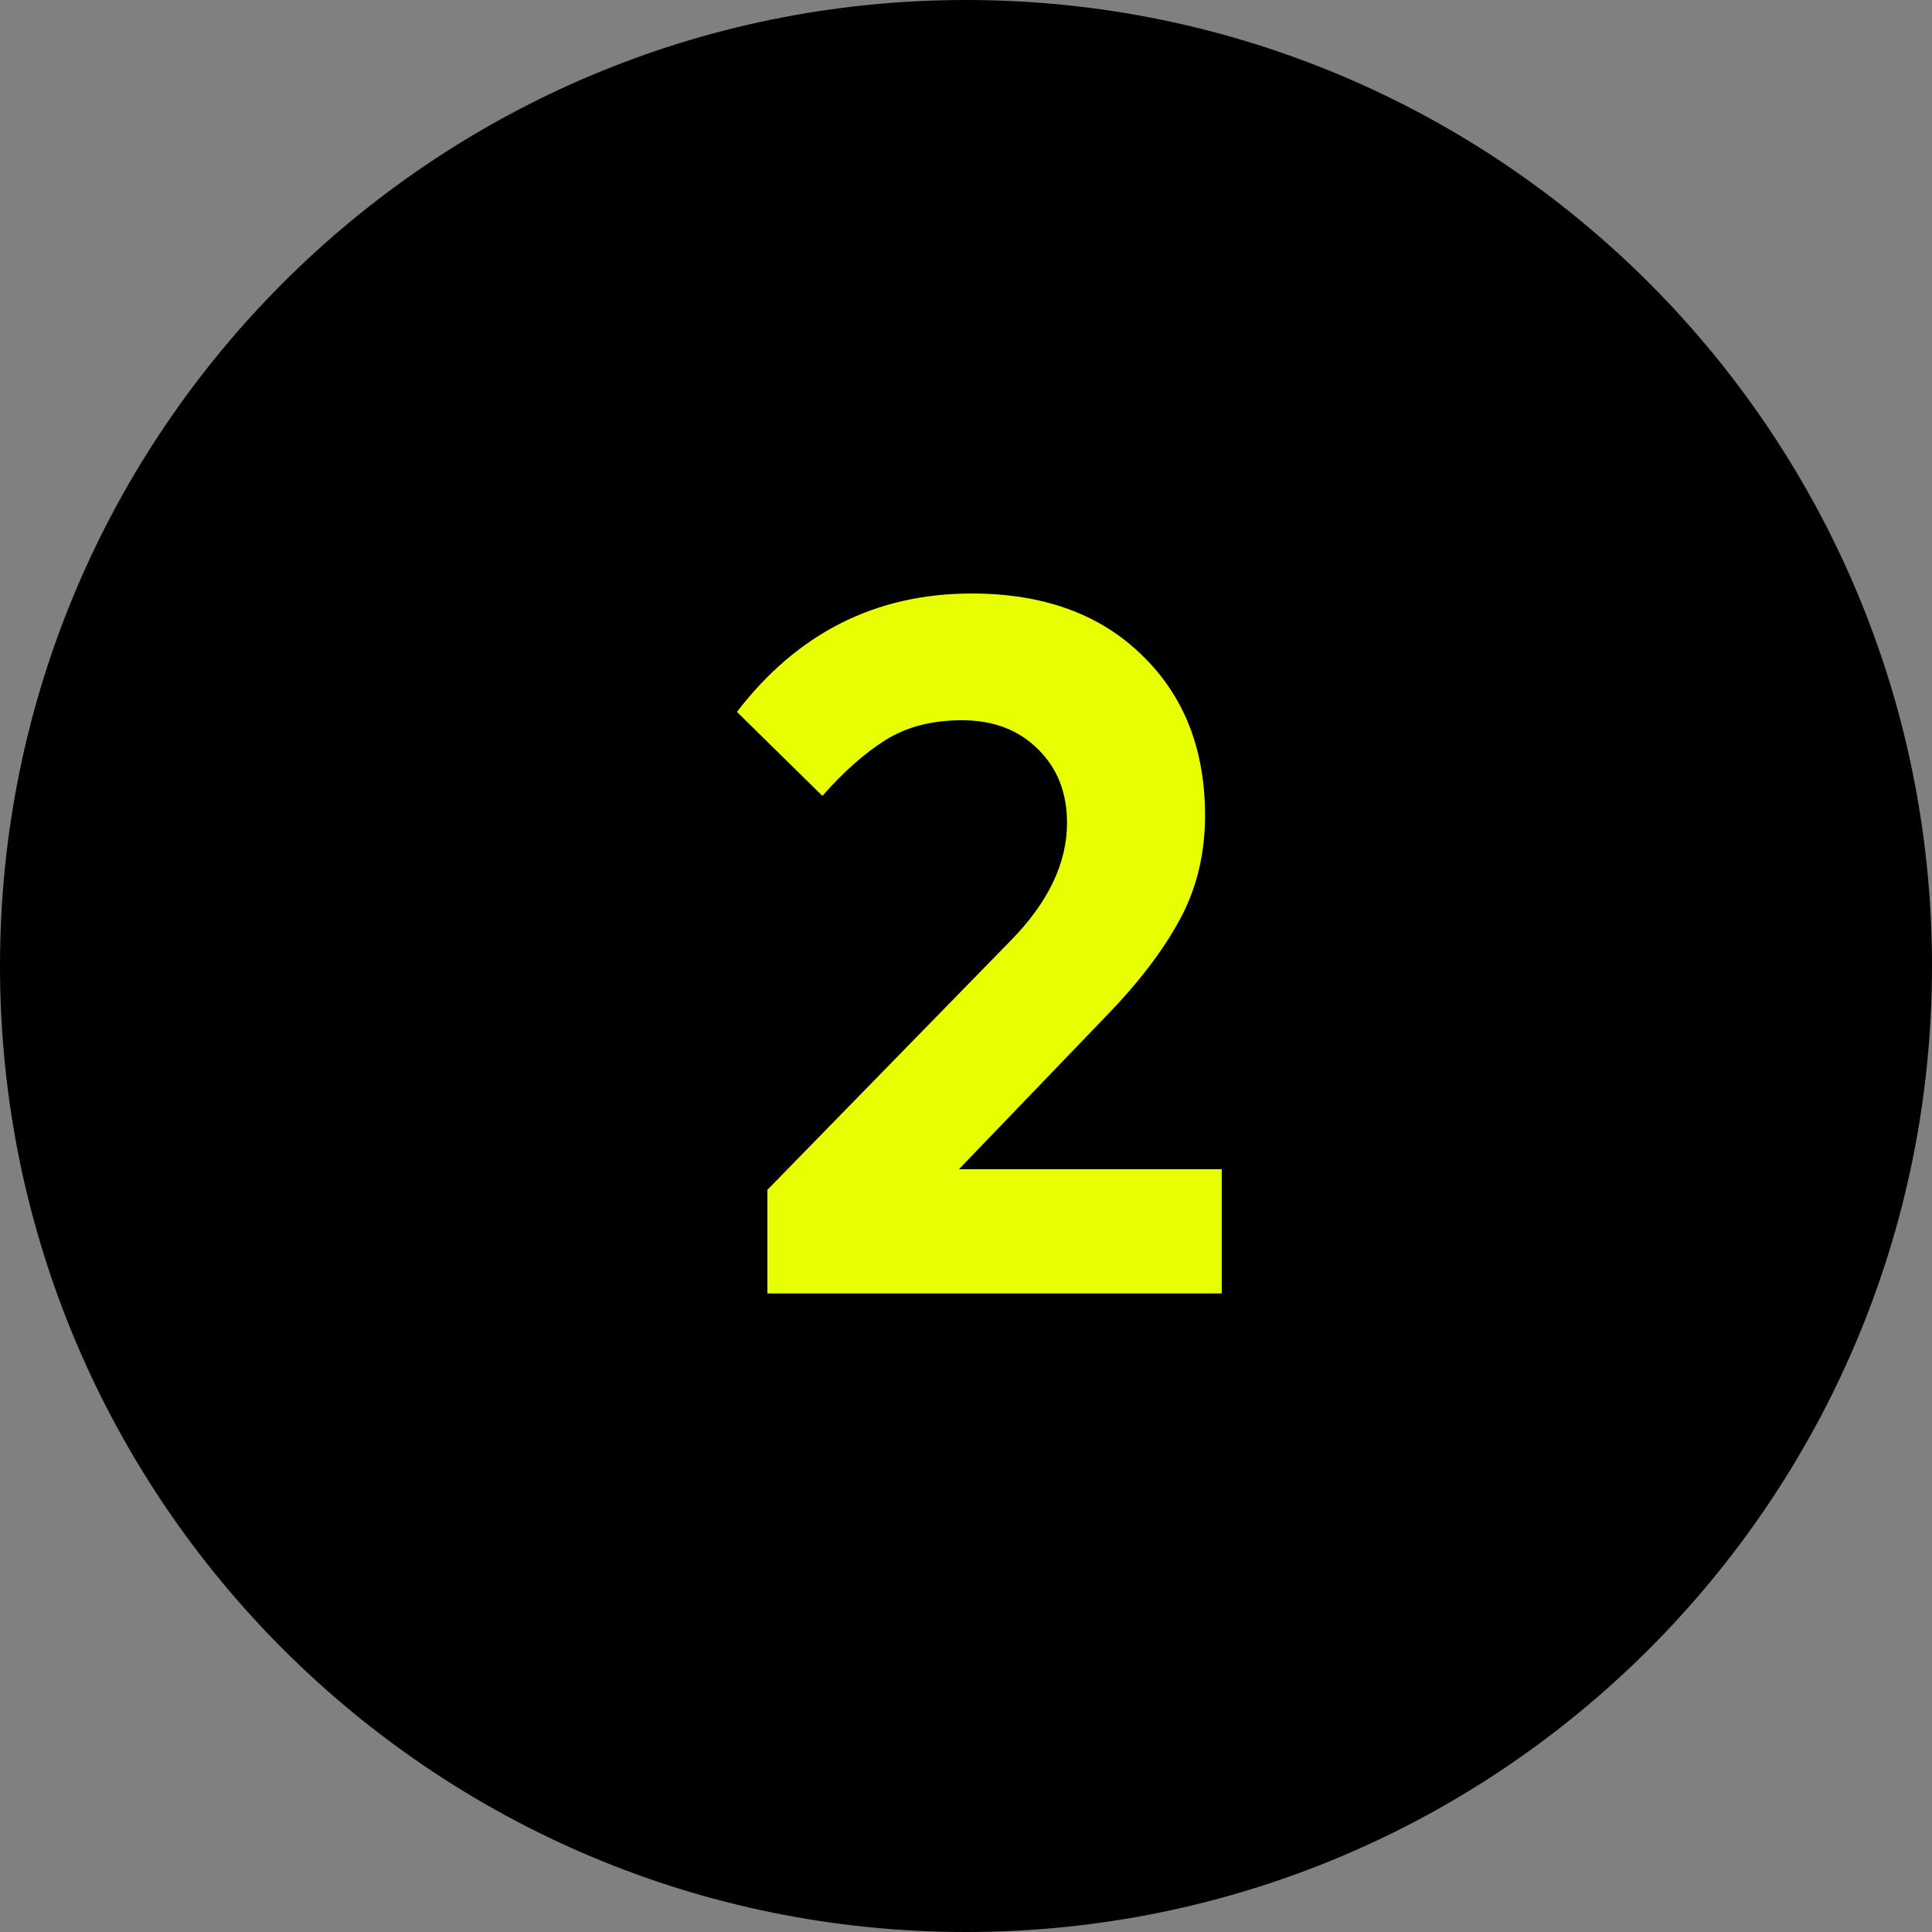 <svg width="118" height="118" viewBox="0 0 118 118" fill="none" xmlns="http://www.w3.org/2000/svg">
<rect x="0" y="0" width="118" height="118" fill="#808080" stroke="none"/>
<g clip-path="url(#clip0_83_1496)">
<path d="M59 118C91.585 118 118 91.585 118 59C118 26.415 91.585 0 59 0C26.415 0 0 26.415 0 59C0 91.585 26.415 118 59 118Z" fill="black"/>
<path d="M50.23 48.61L45.01 43.48C48.71 38.66 53.49 36.25 59.35 36.25C63.71 36.25 67.17 37.5 69.73 40C72.31 42.48 73.6 45.75 73.6 49.81C73.6 52.17 73.08 54.3 72.04 56.2C71.02 58.08 69.52 60.04 67.54 62.08L58.57 71.41H74.62V79H46.87V72.67L61.72 57.46C64.02 55.12 65.17 52.72 65.17 50.26C65.17 48.42 64.58 46.92 63.4 45.76C62.22 44.58 60.67 43.99 58.75 43.99C56.93 43.99 55.38 44.39 54.1 45.19C52.82 45.99 51.53 47.13 50.23 48.61Z" fill="#E7FF00"/>
</g>
<defs>
<clipPath id="clip0_83_1496">
<rect width="118" height="118" fill="white"/>
</clipPath>
</defs>
</svg>
